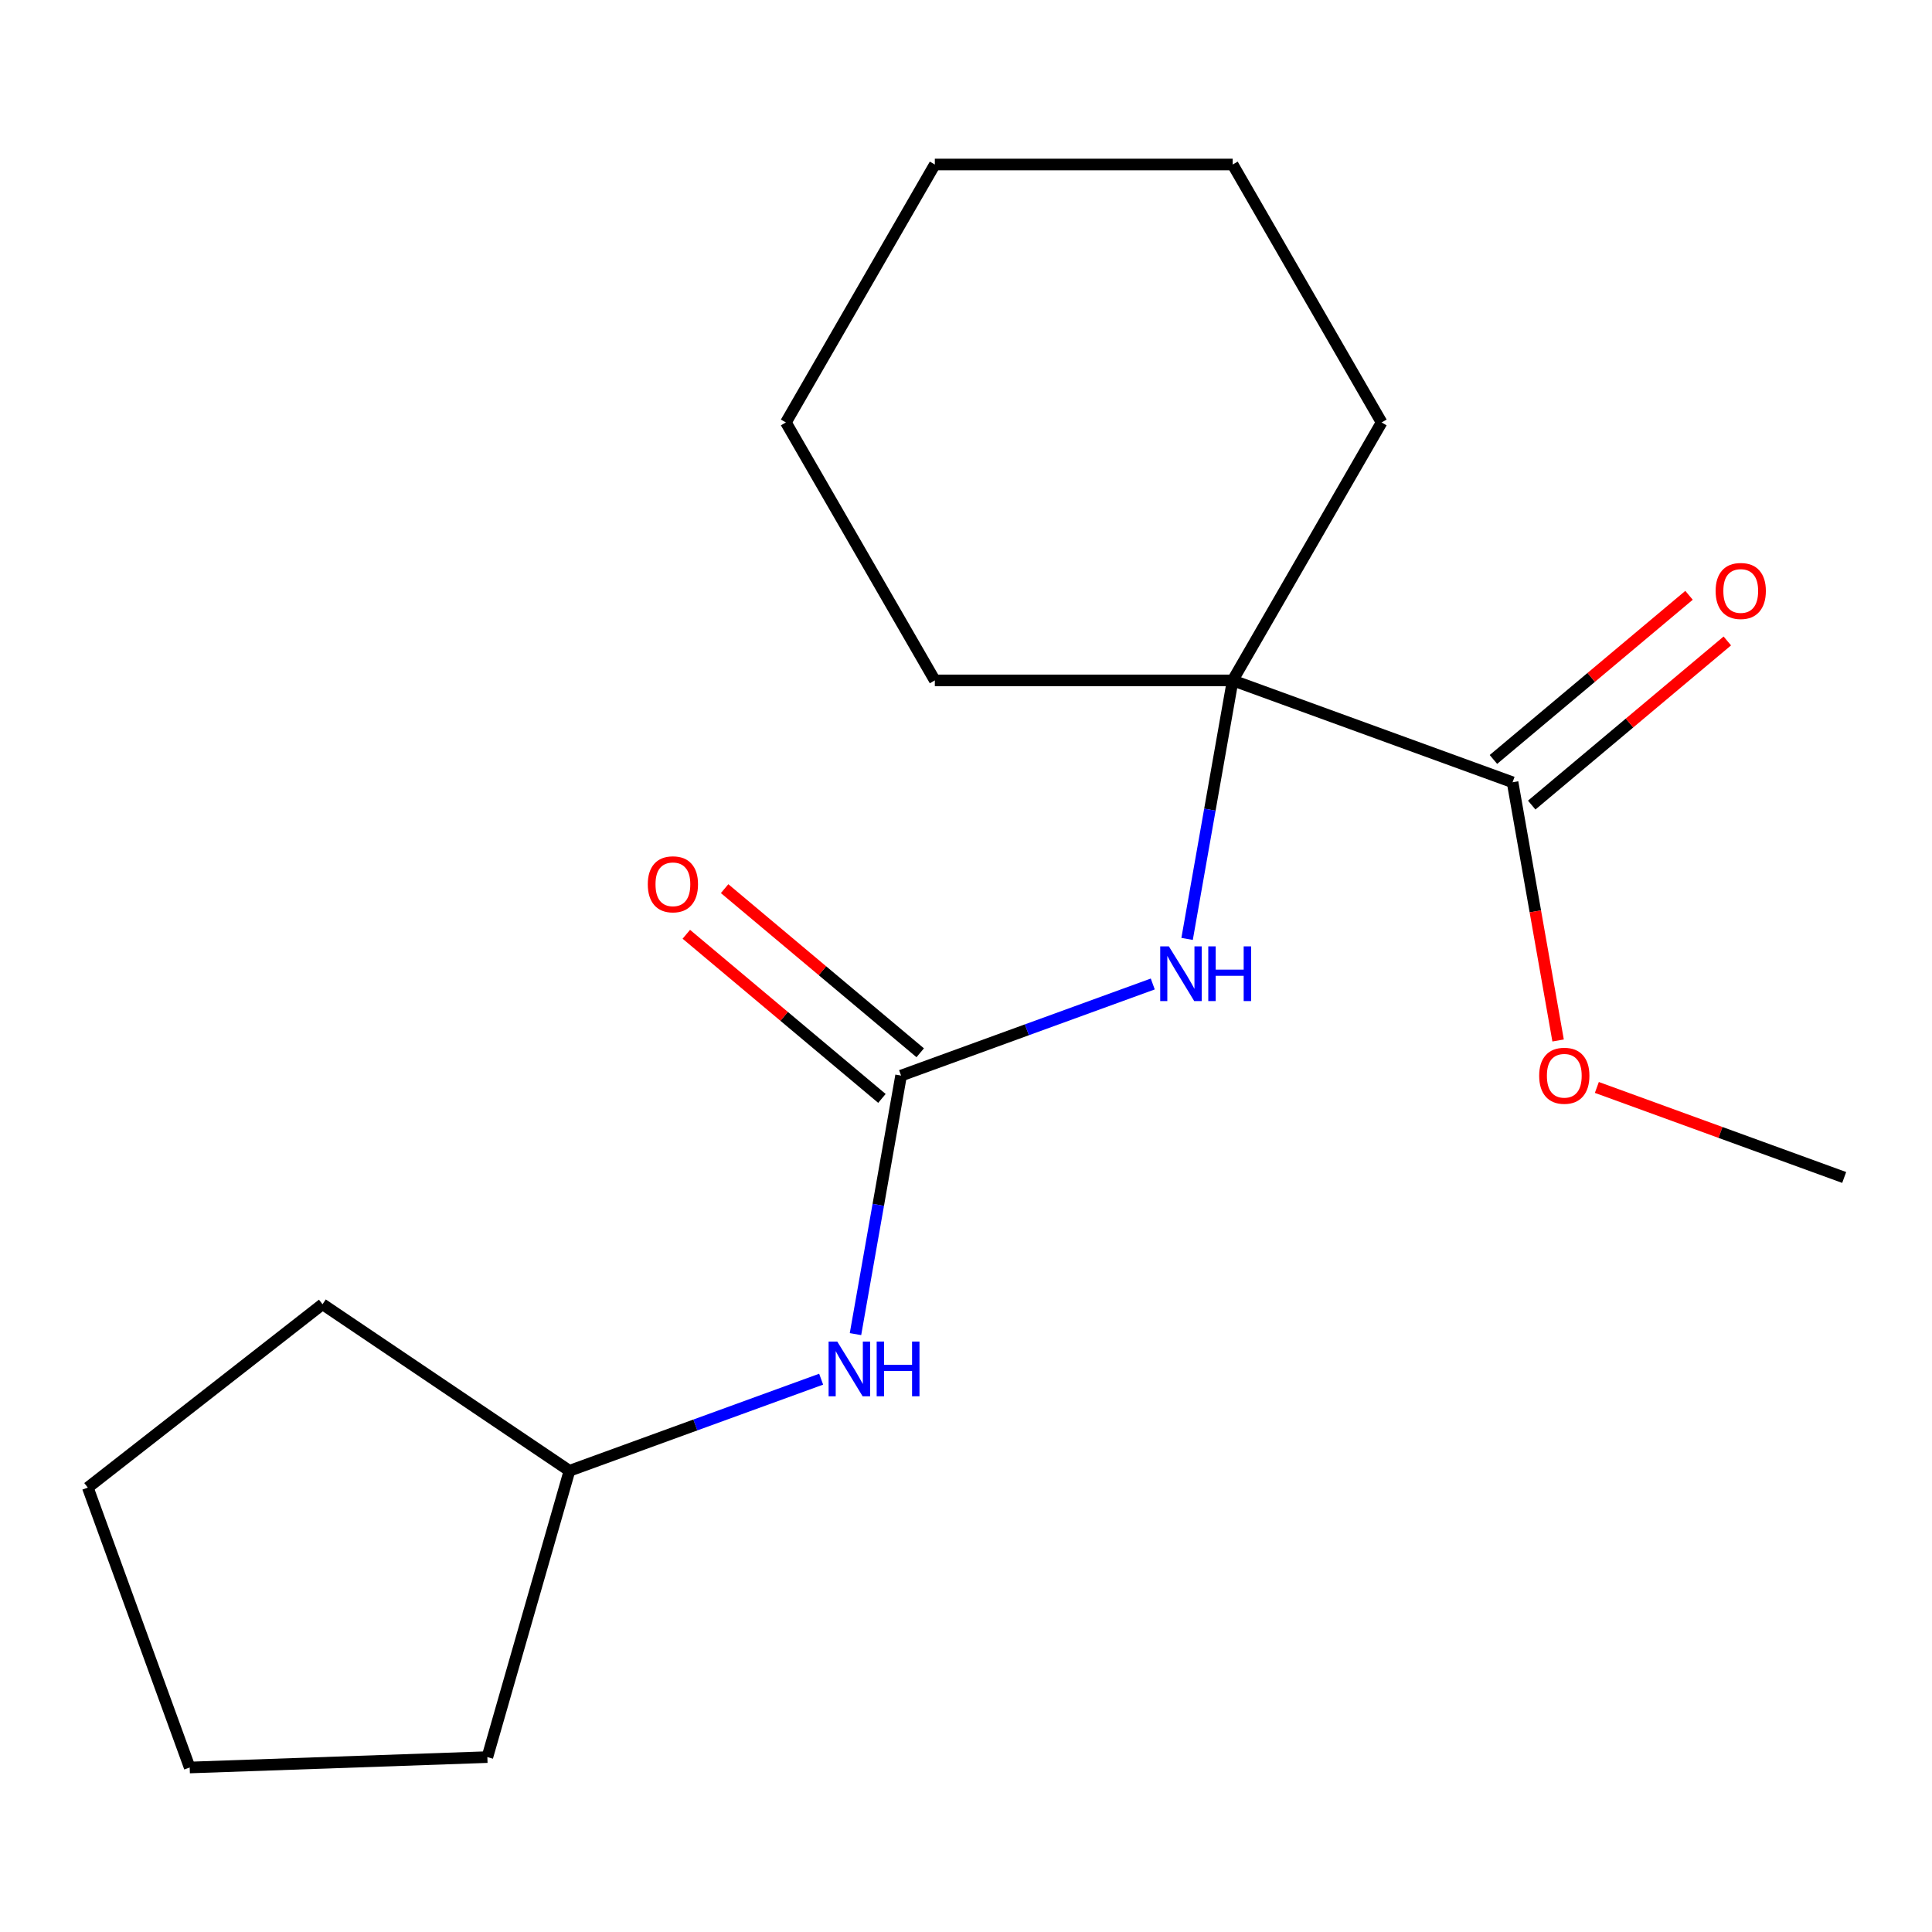 <?xml version='1.0' encoding='iso-8859-1'?>
<svg version='1.1' baseProfile='full'
              xmlns='http://www.w3.org/2000/svg'
                      xmlns:rdkit='http://www.rdkit.org/xml'
                      xmlns:xlink='http://www.w3.org/1999/xlink'
                  xml:space='preserve'
width='1000px' height='1000px' viewBox='0 0 1000 1000'>
<!-- END OF HEADER -->
<rect style='opacity:1.0;fill:#FFFFFF;stroke:none' width='1000' height='1000' x='0' y='0'> </rect>
<path class='bond-1' d='M 466.393,556.725 L 531.531,533.017' style='fill:none;fill-rule:evenodd;stroke:#000000;stroke-width:6px;stroke-linecap:butt;stroke-linejoin:miter;stroke-opacity:1' />
<path class='bond-1' d='M 531.531,533.017 L 596.669,509.309' style='fill:none;fill-rule:evenodd;stroke:#0000FF;stroke-width:6px;stroke-linecap:butt;stroke-linejoin:miter;stroke-opacity:1' />
<path class='bond-3' d='M 466.393,556.725 L 454.595,623.631' style='fill:none;fill-rule:evenodd;stroke:#000000;stroke-width:6px;stroke-linecap:butt;stroke-linejoin:miter;stroke-opacity:1' />
<path class='bond-3' d='M 454.595,623.631 L 442.798,690.537' style='fill:none;fill-rule:evenodd;stroke:#0000FF;stroke-width:6px;stroke-linecap:butt;stroke-linejoin:miter;stroke-opacity:1' />
<path class='bond-4' d='M 476.302,544.915 L 425.68,502.438' style='fill:none;fill-rule:evenodd;stroke:#000000;stroke-width:6px;stroke-linecap:butt;stroke-linejoin:miter;stroke-opacity:1' />
<path class='bond-4' d='M 425.68,502.438 L 375.057,459.961' style='fill:none;fill-rule:evenodd;stroke:#FF0000;stroke-width:6px;stroke-linecap:butt;stroke-linejoin:miter;stroke-opacity:1' />
<path class='bond-4' d='M 456.483,568.535 L 405.86,526.058' style='fill:none;fill-rule:evenodd;stroke:#000000;stroke-width:6px;stroke-linecap:butt;stroke-linejoin:miter;stroke-opacity:1' />
<path class='bond-4' d='M 405.86,526.058 L 355.238,483.58' style='fill:none;fill-rule:evenodd;stroke:#FF0000;stroke-width:6px;stroke-linecap:butt;stroke-linejoin:miter;stroke-opacity:1' />
<path class='bond-0' d='M 638.034,352.171 L 626.237,419.077' style='fill:none;fill-rule:evenodd;stroke:#000000;stroke-width:6px;stroke-linecap:butt;stroke-linejoin:miter;stroke-opacity:1' />
<path class='bond-0' d='M 626.237,419.077 L 614.439,485.983' style='fill:none;fill-rule:evenodd;stroke:#0000FF;stroke-width:6px;stroke-linecap:butt;stroke-linejoin:miter;stroke-opacity:1' />
<path class='bond-2' d='M 638.034,352.171 L 782.904,404.9' style='fill:none;fill-rule:evenodd;stroke:#000000;stroke-width:6px;stroke-linecap:butt;stroke-linejoin:miter;stroke-opacity:1' />
<path class='bond-8' d='M 638.034,352.171 L 715.118,218.658' style='fill:none;fill-rule:evenodd;stroke:#000000;stroke-width:6px;stroke-linecap:butt;stroke-linejoin:miter;stroke-opacity:1' />
<path class='bond-9' d='M 638.034,352.171 L 483.866,352.171' style='fill:none;fill-rule:evenodd;stroke:#000000;stroke-width:6px;stroke-linecap:butt;stroke-linejoin:miter;stroke-opacity:1' />
<path class='bond-5' d='M 792.814,416.71 L 843.436,374.232' style='fill:none;fill-rule:evenodd;stroke:#000000;stroke-width:6px;stroke-linecap:butt;stroke-linejoin:miter;stroke-opacity:1' />
<path class='bond-5' d='M 843.436,374.232 L 894.059,331.755' style='fill:none;fill-rule:evenodd;stroke:#FF0000;stroke-width:6px;stroke-linecap:butt;stroke-linejoin:miter;stroke-opacity:1' />
<path class='bond-5' d='M 772.994,393.09 L 823.617,350.612' style='fill:none;fill-rule:evenodd;stroke:#000000;stroke-width:6px;stroke-linecap:butt;stroke-linejoin:miter;stroke-opacity:1' />
<path class='bond-5' d='M 823.617,350.612 L 874.24,308.135' style='fill:none;fill-rule:evenodd;stroke:#FF0000;stroke-width:6px;stroke-linecap:butt;stroke-linejoin:miter;stroke-opacity:1' />
<path class='bond-6' d='M 782.904,404.9 L 794.687,471.725' style='fill:none;fill-rule:evenodd;stroke:#000000;stroke-width:6px;stroke-linecap:butt;stroke-linejoin:miter;stroke-opacity:1' />
<path class='bond-6' d='M 794.687,471.725 L 806.471,538.551' style='fill:none;fill-rule:evenodd;stroke:#FF0000;stroke-width:6px;stroke-linecap:butt;stroke-linejoin:miter;stroke-opacity:1' />
<path class='bond-7' d='M 425.027,713.863 L 359.889,737.571' style='fill:none;fill-rule:evenodd;stroke:#0000FF;stroke-width:6px;stroke-linecap:butt;stroke-linejoin:miter;stroke-opacity:1' />
<path class='bond-7' d='M 359.889,737.571 L 294.751,761.279' style='fill:none;fill-rule:evenodd;stroke:#000000;stroke-width:6px;stroke-linecap:butt;stroke-linejoin:miter;stroke-opacity:1' />
<path class='bond-10' d='M 826.529,562.86 L 890.537,586.157' style='fill:none;fill-rule:evenodd;stroke:#FF0000;stroke-width:6px;stroke-linecap:butt;stroke-linejoin:miter;stroke-opacity:1' />
<path class='bond-10' d='M 890.537,586.157 L 954.545,609.454' style='fill:none;fill-rule:evenodd;stroke:#000000;stroke-width:6px;stroke-linecap:butt;stroke-linejoin:miter;stroke-opacity:1' />
<path class='bond-11' d='M 294.751,761.279 L 252.257,909.475' style='fill:none;fill-rule:evenodd;stroke:#000000;stroke-width:6px;stroke-linecap:butt;stroke-linejoin:miter;stroke-opacity:1' />
<path class='bond-12' d='M 294.751,761.279 L 166.94,675.07' style='fill:none;fill-rule:evenodd;stroke:#000000;stroke-width:6px;stroke-linecap:butt;stroke-linejoin:miter;stroke-opacity:1' />
<path class='bond-13' d='M 715.118,218.658 L 638.034,85.145' style='fill:none;fill-rule:evenodd;stroke:#000000;stroke-width:6px;stroke-linecap:butt;stroke-linejoin:miter;stroke-opacity:1' />
<path class='bond-14' d='M 483.866,352.171 L 406.782,218.658' style='fill:none;fill-rule:evenodd;stroke:#000000;stroke-width:6px;stroke-linecap:butt;stroke-linejoin:miter;stroke-opacity:1' />
<path class='bond-16' d='M 252.257,909.475 L 98.183,914.855' style='fill:none;fill-rule:evenodd;stroke:#000000;stroke-width:6px;stroke-linecap:butt;stroke-linejoin:miter;stroke-opacity:1' />
<path class='bond-15' d='M 166.94,675.07 L 45.455,769.985' style='fill:none;fill-rule:evenodd;stroke:#000000;stroke-width:6px;stroke-linecap:butt;stroke-linejoin:miter;stroke-opacity:1' />
<path class='bond-19' d='M 638.034,85.145 L 483.866,85.145' style='fill:none;fill-rule:evenodd;stroke:#000000;stroke-width:6px;stroke-linecap:butt;stroke-linejoin:miter;stroke-opacity:1' />
<path class='bond-17' d='M 406.782,218.658 L 483.866,85.145' style='fill:none;fill-rule:evenodd;stroke:#000000;stroke-width:6px;stroke-linecap:butt;stroke-linejoin:miter;stroke-opacity:1' />
<path class='bond-18' d='M 45.455,769.985 L 98.183,914.855' style='fill:none;fill-rule:evenodd;stroke:#000000;stroke-width:6px;stroke-linecap:butt;stroke-linejoin:miter;stroke-opacity:1' />
<path  class='atom-2' d='M 605.003 489.837
L 614.283 504.837
Q 615.203 506.317, 616.683 508.997
Q 618.163 511.677, 618.243 511.837
L 618.243 489.837
L 622.003 489.837
L 622.003 518.157
L 618.123 518.157
L 608.163 501.757
Q 607.003 499.837, 605.763 497.637
Q 604.563 495.437, 604.203 494.757
L 604.203 518.157
L 600.523 518.157
L 600.523 489.837
L 605.003 489.837
' fill='#0000FF'/>
<path  class='atom-2' d='M 625.403 489.837
L 629.243 489.837
L 629.243 501.877
L 643.723 501.877
L 643.723 489.837
L 647.563 489.837
L 647.563 518.157
L 643.723 518.157
L 643.723 505.077
L 629.243 505.077
L 629.243 518.157
L 625.403 518.157
L 625.403 489.837
' fill='#0000FF'/>
<path  class='atom-4' d='M 433.362 694.391
L 442.642 709.391
Q 443.562 710.871, 445.042 713.551
Q 446.522 716.231, 446.602 716.391
L 446.602 694.391
L 450.362 694.391
L 450.362 722.711
L 446.482 722.711
L 436.522 706.311
Q 435.362 704.391, 434.122 702.191
Q 432.922 699.991, 432.562 699.311
L 432.562 722.711
L 428.882 722.711
L 428.882 694.391
L 433.362 694.391
' fill='#0000FF'/>
<path  class='atom-4' d='M 453.762 694.391
L 457.602 694.391
L 457.602 706.431
L 472.082 706.431
L 472.082 694.391
L 475.922 694.391
L 475.922 722.711
L 472.082 722.711
L 472.082 709.631
L 457.602 709.631
L 457.602 722.711
L 453.762 722.711
L 453.762 694.391
' fill='#0000FF'/>
<path  class='atom-5' d='M 335.293 457.708
Q 335.293 450.908, 338.653 447.108
Q 342.013 443.308, 348.293 443.308
Q 354.573 443.308, 357.933 447.108
Q 361.293 450.908, 361.293 457.708
Q 361.293 464.588, 357.893 468.508
Q 354.493 472.388, 348.293 472.388
Q 342.053 472.388, 338.653 468.508
Q 335.293 464.628, 335.293 457.708
M 348.293 469.188
Q 352.613 469.188, 354.933 466.308
Q 357.293 463.388, 357.293 457.708
Q 357.293 452.148, 354.933 449.348
Q 352.613 446.508, 348.293 446.508
Q 343.973 446.508, 341.613 449.308
Q 339.293 452.108, 339.293 457.708
Q 339.293 463.428, 341.613 466.308
Q 343.973 469.188, 348.293 469.188
' fill='#FF0000'/>
<path  class='atom-6' d='M 888.004 305.882
Q 888.004 299.082, 891.364 295.282
Q 894.724 291.482, 901.004 291.482
Q 907.284 291.482, 910.644 295.282
Q 914.004 299.082, 914.004 305.882
Q 914.004 312.762, 910.604 316.682
Q 907.204 320.562, 901.004 320.562
Q 894.764 320.562, 891.364 316.682
Q 888.004 312.802, 888.004 305.882
M 901.004 317.362
Q 905.324 317.362, 907.644 314.482
Q 910.004 311.562, 910.004 305.882
Q 910.004 300.322, 907.644 297.522
Q 905.324 294.682, 901.004 294.682
Q 896.684 294.682, 894.324 297.482
Q 892.004 300.282, 892.004 305.882
Q 892.004 311.602, 894.324 314.482
Q 896.684 317.362, 901.004 317.362
' fill='#FF0000'/>
<path  class='atom-7' d='M 796.675 556.805
Q 796.675 550.005, 800.035 546.205
Q 803.395 542.405, 809.675 542.405
Q 815.955 542.405, 819.315 546.205
Q 822.675 550.005, 822.675 556.805
Q 822.675 563.685, 819.275 567.605
Q 815.875 571.485, 809.675 571.485
Q 803.435 571.485, 800.035 567.605
Q 796.675 563.725, 796.675 556.805
M 809.675 568.285
Q 813.995 568.285, 816.315 565.405
Q 818.675 562.485, 818.675 556.805
Q 818.675 551.245, 816.315 548.445
Q 813.995 545.605, 809.675 545.605
Q 805.355 545.605, 802.995 548.405
Q 800.675 551.205, 800.675 556.805
Q 800.675 562.525, 802.995 565.405
Q 805.355 568.285, 809.675 568.285
' fill='#FF0000'/>
</svg>
